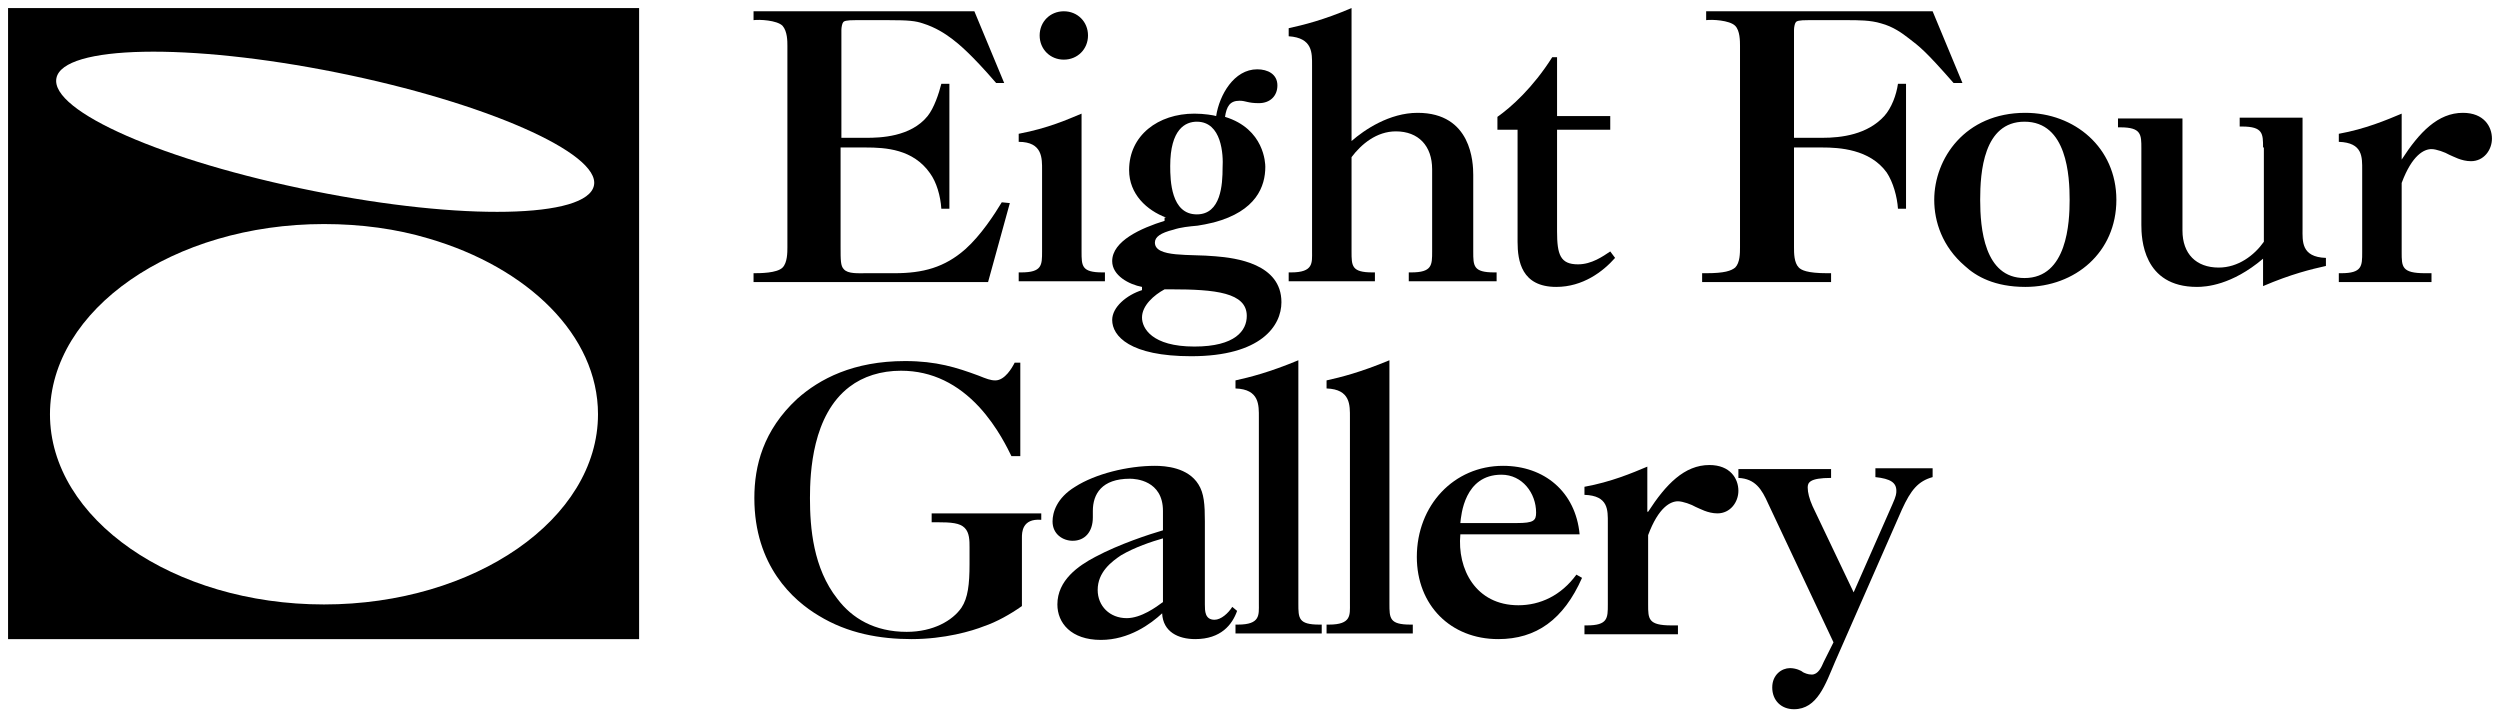 <?xml version="1.0" encoding="UTF-8"?> <svg xmlns="http://www.w3.org/2000/svg" viewBox="6235.689 5279.678 310.2 89"> <path fill="rgb(0, 0, 0)" fill-opacity="1" stroke="none" stroke-opacity="1" stroke-width="1" fill-rule="evenodd" id="tSvga000df5366" d="M 6329.189 5313.578 C 6329.989 5313.578 6332.089 5313.578 6332.789 5312.878 C 6333.389 5312.278 6333.389 5310.978 6333.389 5310.378 C 6333.389 5285.378 6333.389 5285.378 6333.389 5285.378 C 6333.389 5284.778 6333.389 5283.578 6332.789 5282.878 C 6332.089 5282.178 6329.889 5282.078 6329.189 5282.178 C 6329.189 5281.078 6329.189 5281.078 6329.189 5281.078 C 6329.189 5281.078 6356.589 5281.078 6356.589 5281.078 C 6356.589 5281.078 6360.289 5289.978 6360.289 5289.978 C 6360.289 5289.978 6359.289 5289.978 6359.289 5289.978 C 6356.189 5286.378 6354.589 5285.078 6353.789 5284.478 C 6352.989 5283.878 6351.789 5283.078 6350.189 5282.578 C 6349.289 5282.278 6348.489 5282.178 6345.889 5282.178 C 6341.889 5282.178 6341.889 5282.178 6341.889 5282.178 C 6340.689 5282.178 6340.389 5282.278 6340.289 5282.478 C 6340.189 5282.578 6340.089 5283.078 6340.089 5283.378 C 6340.089 5296.778 6340.089 5296.778 6340.089 5296.778 C 6340.089 5296.778 6343.189 5296.778 6343.189 5296.778 C 6344.889 5296.778 6348.689 5296.678 6350.789 5294.078 C 6351.589 5293.078 6352.189 5291.278 6352.489 5290.078 C 6353.489 5290.078 6353.489 5290.078 6353.489 5290.078 C 6353.489 5290.078 6353.489 5305.578 6353.489 5305.578 C 6353.489 5305.578 6352.489 5305.578 6352.489 5305.578 C 6352.389 5303.978 6351.889 5302.278 6351.089 5301.178 C 6348.989 5298.178 6345.589 5297.978 6343.089 5297.978 C 6339.989 5297.978 6339.989 5297.978 6339.989 5297.978 C 6339.989 5297.978 6339.989 5310.278 6339.989 5310.278 C 6339.989 5311.978 6339.989 5312.678 6340.389 5313.078 C 6340.889 5313.678 6342.189 5313.578 6343.189 5313.578 C 6346.689 5313.578 6346.689 5313.578 6346.689 5313.578 C 6350.189 5313.578 6352.889 5312.878 6355.489 5310.578 C 6357.389 5308.878 6359.089 5306.278 6359.989 5304.778 C 6360.989 5304.878 6360.989 5304.878 6360.989 5304.878 C 6360.989 5304.878 6358.289 5314.678 6358.289 5314.678 C 6358.289 5314.678 6329.189 5314.678 6329.189 5314.678 C 6329.189 5314.678 6329.189 5313.578 6329.189 5313.578"></path> <path fill="rgb(0, 0, 0)" fill-opacity="1" stroke="none" stroke-opacity="1" stroke-width="1" fill-rule="evenodd" id="tSvga0ba6482f8" d="M 6369.889 5310.878 C 6369.889 5312.678 6369.889 5313.478 6372.489 5313.478 C 6372.789 5313.478 6372.789 5313.478 6372.789 5313.478 C 6372.789 5313.478 6372.789 5314.578 6372.789 5314.578 C 6372.789 5314.578 6362.089 5314.578 6362.089 5314.578 C 6362.089 5314.578 6362.089 5313.478 6362.089 5313.478 C 6362.089 5313.478 6362.389 5313.478 6362.389 5313.478 C 6364.989 5313.478 6364.989 5312.578 6364.989 5310.878 C 6364.989 5300.778 6364.989 5300.778 6364.989 5300.778 C 6364.989 5299.378 6365.089 5297.278 6362.089 5297.278 C 6362.089 5296.278 6362.089 5296.278 6362.089 5296.278 C 6365.789 5295.578 6368.189 5294.478 6369.889 5293.778 C 6369.889 5310.878 6369.889 5310.878 6369.889 5310.878 M 6367.689 5281.078 C 6369.389 5281.078 6370.689 5282.378 6370.689 5284.078 C 6370.689 5285.778 6369.389 5287.078 6367.689 5287.078 C 6365.989 5287.078 6364.689 5285.778 6364.689 5284.078 C 6364.689 5282.378 6365.989 5281.078 6367.689 5281.078Z"></path> <path fill="rgb(0, 0, 0)" fill-opacity="1" stroke="none" stroke-opacity="1" stroke-width="1" fill-rule="evenodd" id="tSvg6e325f8d58" d="M 6380.389 5306.678 C 6377.989 5305.778 6375.789 5303.778 6375.789 5300.778 C 6375.789 5296.478 6379.389 5293.778 6383.889 5293.778 C 6385.089 5293.778 6386.289 5293.978 6386.589 5294.078 C 6386.989 5291.478 6388.789 5288.278 6391.689 5288.278 C 6392.989 5288.278 6394.189 5288.878 6394.189 5290.278 C 6394.189 5291.578 6393.289 5292.478 6391.889 5292.478 C 6390.489 5292.478 6390.289 5292.178 6389.489 5292.178 C 6388.289 5292.178 6387.889 5292.878 6387.689 5294.178 C 6392.589 5295.678 6392.689 5299.978 6392.689 5300.378 C 6392.689 5302.778 6391.589 5305.878 6386.289 5307.278 C 6385.489 5307.478 6384.889 5307.578 6384.289 5307.678 C 6383.189 5307.778 6382.189 5307.878 6381.289 5308.178 C 6379.689 5308.578 6378.989 5309.078 6378.989 5309.778 C 6378.989 5311.678 6383.389 5311.178 6386.489 5311.478 C 6388.989 5311.678 6394.689 5312.378 6394.689 5317.178 C 6394.689 5320.078 6392.189 5323.878 6383.489 5323.878 C 6375.889 5323.878 6373.689 5321.378 6373.689 5319.378 C 6373.689 5317.778 6375.489 5316.278 6377.389 5315.678 C 6377.389 5315.278 6377.389 5315.278 6377.389 5315.278 C 6375.789 5314.978 6373.689 5313.878 6373.689 5312.078 C 6373.689 5309.578 6377.289 5307.978 6380.189 5307.078 C 6380.189 5306.678 6380.189 5306.678 6380.189 5306.678 M 6380.189 5315.578 C 6378.889 5316.278 6377.389 5317.578 6377.389 5319.078 C 6377.389 5320.378 6378.589 5322.678 6383.889 5322.678 C 6388.989 5322.678 6390.389 5320.678 6390.389 5318.878 C 6390.389 5315.978 6386.489 5315.578 6380.989 5315.578 C 6380.189 5315.578 6380.189 5315.578 6380.189 5315.578 M 6384.189 5294.778 C 6382.789 5294.778 6380.889 5295.678 6380.889 5300.278 C 6380.889 5302.078 6380.989 5306.278 6384.189 5306.278 C 6387.189 5306.278 6387.389 5302.578 6387.389 5300.478 C 6387.489 5298.878 6387.289 5294.778 6384.189 5294.778Z"></path> <path fill="rgb(0, 0, 0)" fill-opacity="1" stroke="none" stroke-opacity="1" stroke-width="1" fill-rule="evenodd" id="tSvg9118226820" d="M 6403.389 5310.878 C 6403.389 5312.678 6403.389 5313.478 6405.989 5313.478 C 6406.289 5313.478 6406.289 5313.478 6406.289 5313.478 C 6406.289 5313.478 6406.289 5314.578 6406.289 5314.578 C 6406.289 5314.578 6395.589 5314.578 6395.589 5314.578 C 6395.589 5314.578 6395.589 5313.478 6395.589 5313.478 C 6395.589 5313.478 6395.889 5313.478 6395.889 5313.478 C 6398.689 5313.478 6398.489 5312.278 6398.489 5310.878 C 6398.489 5287.778 6398.489 5287.778 6398.489 5287.778 C 6398.489 5286.278 6398.589 5284.378 6395.589 5284.178 C 6395.589 5283.178 6395.589 5283.178 6395.589 5283.178 C 6397.389 5282.778 6399.889 5282.178 6403.389 5280.678 C 6403.389 5297.178 6403.389 5297.178 6403.389 5297.178 C 6404.989 5295.778 6408.089 5293.678 6411.589 5293.678 C 6418.289 5293.678 6418.489 5299.878 6418.489 5301.378 C 6418.489 5310.878 6418.489 5310.878 6418.489 5310.878 C 6418.489 5312.678 6418.489 5313.478 6421.089 5313.478 C 6421.389 5313.478 6421.389 5313.478 6421.389 5313.478 C 6421.389 5313.478 6421.389 5314.578 6421.389 5314.578 C 6421.389 5314.578 6410.489 5314.578 6410.489 5314.578 C 6410.489 5314.578 6410.489 5313.478 6410.489 5313.478 C 6410.489 5313.478 6410.789 5313.478 6410.789 5313.478 C 6413.389 5313.478 6413.389 5312.578 6413.389 5310.878 C 6413.389 5300.678 6413.389 5300.678 6413.389 5300.678 C 6413.389 5297.778 6411.689 5295.978 6408.889 5295.978 C 6406.489 5295.978 6404.589 5297.578 6403.389 5299.178 C 6403.389 5310.878 6403.389 5310.878 6403.389 5310.878"></path> <path fill="rgb(0, 0, 0)" fill-opacity="1" stroke="none" stroke-opacity="1" stroke-width="1" fill-rule="evenodd" id="tSvg11736e416b8" d="M 6421.489 5295.778 C 6421.489 5294.178 6421.489 5294.178 6421.489 5294.178 C 6423.189 5292.978 6425.889 5290.578 6428.289 5286.778 C 6428.889 5286.778 6428.889 5286.778 6428.889 5286.778 C 6428.889 5286.778 6428.889 5294.078 6428.889 5294.078 C 6428.889 5294.078 6435.489 5294.078 6435.489 5294.078 C 6435.489 5294.078 6435.489 5295.778 6435.489 5295.778 C 6435.489 5295.778 6428.889 5295.778 6428.889 5295.778 C 6428.889 5295.778 6428.889 5308.378 6428.889 5308.378 C 6428.889 5311.278 6429.289 5312.478 6431.489 5312.478 C 6433.189 5312.478 6434.589 5311.478 6435.489 5310.878 C 6436.089 5311.678 6436.089 5311.678 6436.089 5311.678 C 6434.589 5313.378 6432.089 5315.278 6428.789 5315.278 C 6424.489 5315.278 6423.989 5312.078 6423.989 5309.678 C 6423.989 5295.778 6423.989 5295.778 6423.989 5295.778 C 6423.989 5295.778 6421.489 5295.778 6421.489 5295.778"></path> <path fill="rgb(0, 0, 0)" fill-opacity="1" stroke="none" stroke-opacity="1" stroke-width="1" fill-rule="evenodd" id="tSvg147184dbcdc" d="M 6446.889 5313.578 C 6447.389 5313.578 6447.389 5313.578 6447.389 5313.578 C 6449.689 5313.578 6450.489 5313.278 6450.989 5312.878 C 6451.589 5312.278 6451.589 5311.078 6451.589 5310.378 C 6451.589 5285.378 6451.589 5285.378 6451.589 5285.378 C 6451.589 5284.778 6451.589 5283.478 6450.989 5282.878 C 6450.289 5282.178 6448.089 5282.078 6447.389 5282.178 C 6447.389 5281.078 6447.389 5281.078 6447.389 5281.078 C 6447.389 5281.078 6475.489 5281.078 6475.489 5281.078 C 6475.489 5281.078 6479.189 5289.978 6479.189 5289.978 C 6479.189 5289.978 6478.089 5289.978 6478.089 5289.978 C 6474.589 5285.978 6473.889 5285.478 6472.589 5284.478 C 6471.689 5283.778 6470.589 5282.978 6469.089 5282.578 C 6467.789 5282.178 6466.289 5282.178 6464.789 5282.178 C 6460.089 5282.178 6460.089 5282.178 6460.089 5282.178 C 6458.889 5282.178 6458.589 5282.278 6458.489 5282.478 C 6458.389 5282.578 6458.289 5283.078 6458.289 5283.378 C 6458.289 5296.778 6458.289 5296.778 6458.289 5296.778 C 6458.289 5296.778 6461.789 5296.778 6461.789 5296.778 C 6464.189 5296.778 6467.389 5296.378 6469.489 5294.078 C 6470.389 5293.078 6470.989 5291.478 6471.189 5290.078 C 6472.189 5290.078 6472.189 5290.078 6472.189 5290.078 C 6472.189 5290.078 6472.189 5305.578 6472.189 5305.578 C 6472.189 5305.578 6471.189 5305.578 6471.189 5305.578 C 6471.089 5304.078 6470.589 5302.278 6469.789 5301.078 C 6467.689 5298.178 6463.889 5297.978 6461.789 5297.978 C 6458.289 5297.978 6458.289 5297.978 6458.289 5297.978 C 6458.289 5297.978 6458.289 5310.378 6458.289 5310.378 C 6458.289 5311.078 6458.289 5312.278 6458.889 5312.878 C 6459.189 5313.178 6459.889 5313.578 6462.389 5313.578 C 6462.889 5313.578 6462.889 5313.578 6462.889 5313.578 C 6462.889 5313.578 6462.889 5314.678 6462.889 5314.678 C 6462.889 5314.678 6446.889 5314.678 6446.889 5314.678 C 6446.889 5314.678 6446.889 5313.578 6446.889 5313.578"></path> <path fill="rgb(0, 0, 0)" fill-opacity="1" stroke="none" stroke-opacity="1" stroke-width="1" fill-rule="evenodd" id="tSvg6cafcbbe41" d="M 6498.289 5304.478 C 6498.289 5310.978 6493.189 5315.278 6486.989 5315.278 C 6483.189 5315.278 6480.889 5313.978 6479.489 5312.678 C 6476.689 5310.278 6475.689 5307.178 6475.689 5304.478 C 6475.689 5299.378 6479.489 5293.678 6486.989 5293.678 C 6493.089 5293.678 6498.289 5297.978 6498.289 5304.478Z M 6492.489 5304.478 C 6492.489 5301.578 6492.189 5294.778 6486.889 5294.778 C 6481.789 5294.778 6481.389 5301.078 6481.389 5304.478 C 6481.389 5307.978 6481.889 5314.178 6486.889 5314.178 C 6492.189 5314.178 6492.489 5307.278 6492.489 5304.478Z"></path> <path fill="rgb(0, 0, 0)" fill-opacity="1" stroke="none" stroke-opacity="1" stroke-width="1" fill-rule="evenodd" id="tSvg657af8c698" d="M 6516.489 5297.978 C 6516.489 5296.278 6516.489 5295.378 6513.889 5295.378 C 6513.589 5295.378 6513.589 5295.378 6513.589 5295.378 C 6513.589 5295.378 6513.589 5294.278 6513.589 5294.278 C 6513.589 5294.278 6521.389 5294.278 6521.389 5294.278 C 6521.389 5294.278 6521.389 5308.078 6521.389 5308.078 C 6521.389 5309.578 6521.189 5311.578 6524.289 5311.678 C 6524.289 5312.678 6524.289 5312.678 6524.289 5312.678 C 6522.489 5313.078 6519.989 5313.678 6516.489 5315.178 C 6516.489 5311.778 6516.489 5311.778 6516.489 5311.778 C 6512.589 5315.078 6509.389 5315.278 6508.289 5315.278 C 6501.589 5315.278 6501.389 5309.278 6501.389 5307.578 C 6501.389 5298.078 6501.389 5298.078 6501.389 5298.078 C 6501.389 5296.378 6501.389 5295.478 6498.789 5295.478 C 6498.489 5295.478 6498.489 5295.478 6498.489 5295.478 C 6498.489 5295.478 6498.489 5294.378 6498.489 5294.378 C 6498.489 5294.378 6506.489 5294.378 6506.489 5294.378 C 6506.489 5294.378 6506.489 5308.278 6506.489 5308.278 C 6506.489 5311.178 6508.189 5312.878 6510.989 5312.878 C 6513.389 5312.878 6515.389 5311.378 6516.589 5309.678 C 6516.589 5297.978 6516.589 5297.978 6516.589 5297.978"></path> <path fill="rgb(0, 0, 0)" fill-opacity="1" stroke="none" stroke-opacity="1" stroke-width="1" fill-rule="evenodd" id="tSvg1257b050087" d="M 6533.689 5299.478 C 6535.889 5296.078 6538.189 5293.678 6541.289 5293.678 C 6543.889 5293.678 6544.889 5295.378 6544.889 5296.878 C 6544.889 5298.278 6543.889 5299.678 6542.289 5299.678 C 6541.089 5299.678 6540.089 5299.078 6539.589 5298.878 C 6539.089 5298.578 6537.989 5298.178 6537.389 5298.178 C 6536.489 5298.178 6534.989 5298.878 6533.689 5302.378 C 6533.689 5310.978 6533.689 5310.978 6533.689 5310.978 C 6533.689 5312.778 6533.689 5313.578 6536.589 5313.578 C 6537.389 5313.578 6537.389 5313.578 6537.389 5313.578 C 6537.389 5313.578 6537.389 5314.678 6537.389 5314.678 C 6537.389 5314.678 6525.889 5314.678 6525.889 5314.678 C 6525.889 5314.678 6525.889 5313.578 6525.889 5313.578 C 6525.889 5313.578 6526.189 5313.578 6526.189 5313.578 C 6528.789 5313.578 6528.789 5312.678 6528.789 5310.978 C 6528.789 5300.778 6528.789 5300.778 6528.789 5300.778 C 6528.789 5299.178 6528.889 5297.378 6525.889 5297.278 C 6525.889 5296.278 6525.889 5296.278 6525.889 5296.278 C 6529.189 5295.678 6531.789 5294.578 6533.689 5293.778 C 6533.689 5299.478 6533.689 5299.478 6533.689 5299.478"></path> <path fill="rgb(0, 0, 0)" fill-opacity="1" stroke="none" stroke-opacity="1" stroke-width="1" fill-rule="evenodd" id="tSvg29b164ad2b" d="M 6364.889 5344.178 C 6362.489 5343.978 6362.489 5345.778 6362.489 5346.378 C 6362.489 5354.878 6362.489 5354.878 6362.489 5354.878 C 6361.089 5355.878 6359.289 5356.878 6357.789 5357.378 C 6356.289 5357.978 6352.889 5358.978 6348.789 5358.978 C 6344.889 5358.978 6340.889 5358.278 6337.289 5356.078 C 6334.089 5354.178 6329.289 5349.878 6329.289 5341.478 C 6329.289 5337.478 6330.389 5333.078 6334.589 5329.178 C 6337.389 5326.678 6341.589 5324.478 6347.989 5324.478 C 6351.889 5324.478 6354.389 5325.278 6357.089 5326.278 C 6358.089 5326.678 6358.589 5326.878 6359.189 5326.878 C 6360.389 5326.878 6361.289 5325.278 6361.589 5324.678 C 6362.289 5324.678 6362.289 5324.678 6362.289 5324.678 C 6362.289 5324.678 6362.289 5336.278 6362.289 5336.278 C 6362.289 5336.278 6361.189 5336.278 6361.189 5336.278 C 6360.789 5335.478 6359.489 5332.678 6357.189 5330.178 C 6354.589 5327.378 6351.389 5325.678 6347.489 5325.678 C 6344.989 5325.678 6342.789 5326.378 6341.089 5327.678 C 6336.489 5331.178 6336.189 5338.278 6336.189 5341.478 C 6336.189 5345.178 6336.589 5350.178 6339.589 5353.978 C 6341.389 5356.378 6344.189 5358.078 6348.189 5358.078 C 6351.489 5358.078 6353.889 5356.678 6354.989 5355.078 C 6355.789 5353.878 6355.989 5352.178 6355.989 5349.678 C 6355.989 5347.578 6355.989 5347.578 6355.989 5347.578 C 6355.989 5346.778 6355.989 5345.778 6355.389 5345.178 C 6354.789 5344.578 6353.789 5344.478 6351.889 5344.478 C 6351.289 5344.478 6351.289 5344.478 6351.289 5344.478 C 6351.289 5344.478 6351.289 5343.378 6351.289 5343.378 C 6351.289 5343.378 6364.889 5343.378 6364.889 5343.378 C 6364.889 5343.378 6364.889 5344.178 6364.889 5344.178"></path> <path fill="rgb(0, 0, 0)" fill-opacity="1" stroke="none" stroke-opacity="1" stroke-width="1" fill-rule="evenodd" id="tSvg1856995dbed" d="M 6389.189 5355.478 C 6388.589 5357.178 6387.189 5358.978 6383.989 5358.978 C 6381.889 5358.978 6379.989 5358.078 6379.889 5355.778 C 6378.489 5357.078 6375.789 5359.078 6372.289 5359.078 C 6368.589 5359.078 6366.889 5356.978 6366.889 5354.678 C 6366.889 5351.678 6369.489 5349.878 6371.589 5348.778 C 6374.589 5347.178 6378.289 5345.978 6379.989 5345.478 C 6379.989 5343.078 6379.989 5343.078 6379.989 5343.078 C 6379.989 5339.278 6376.589 5339.078 6375.889 5339.078 C 6372.389 5339.078 6371.289 5340.978 6371.289 5343.078 C 6371.289 5343.378 6371.289 5343.678 6371.289 5343.878 C 6371.289 5345.678 6370.289 5346.778 6368.789 5346.778 C 6367.589 5346.778 6366.289 5345.978 6366.289 5344.378 C 6366.289 5343.278 6366.789 5341.478 6369.089 5340.078 C 6371.589 5338.478 6375.589 5337.478 6378.989 5337.478 C 6380.289 5337.478 6383.089 5337.678 6384.389 5339.778 C 6385.089 5340.878 6385.189 5342.278 6385.189 5344.378 C 6385.189 5354.678 6385.189 5354.678 6385.189 5354.678 C 6385.189 5355.478 6385.189 5356.578 6386.389 5356.578 C 6387.189 5356.578 6388.089 5355.778 6388.589 5354.978 C 6389.189 5355.478 6389.189 5355.478 6389.189 5355.478 M 6379.989 5346.478 C 6378.589 5346.878 6376.489 5347.578 6374.789 5348.578 C 6373.589 5349.378 6371.889 5350.678 6371.889 5352.878 C 6371.889 5354.878 6373.389 5356.378 6375.489 5356.378 C 6377.289 5356.378 6379.189 5354.978 6379.989 5354.378 C 6379.989 5346.478 6379.989 5346.478 6379.989 5346.478"></path> <path fill="rgb(0, 0, 0)" fill-opacity="1" stroke="none" stroke-opacity="1" stroke-width="1" fill-rule="evenodd" id="tSvgc985b0e398" d="M 6391.889 5331.478 C 6391.889 5329.978 6391.989 5327.978 6388.989 5327.878 C 6388.989 5326.878 6388.989 5326.878 6388.989 5326.878 C 6390.789 5326.478 6393.189 5325.878 6396.789 5324.378 C 6396.789 5354.578 6396.789 5354.578 6396.789 5354.578 C 6396.789 5356.378 6396.789 5357.178 6399.389 5357.178 C 6399.689 5357.178 6399.689 5357.178 6399.689 5357.178 C 6399.689 5357.178 6399.689 5358.278 6399.689 5358.278 C 6399.689 5358.278 6388.989 5358.278 6388.989 5358.278 C 6388.989 5358.278 6388.989 5357.178 6388.989 5357.178 C 6388.989 5357.178 6389.289 5357.178 6389.289 5357.178 C 6392.089 5357.178 6391.889 5355.978 6391.889 5354.578 C 6391.889 5331.478 6391.889 5331.478 6391.889 5331.478"></path> <path fill="rgb(0, 0, 0)" fill-opacity="1" stroke="none" stroke-opacity="1" stroke-width="1" fill-rule="evenodd" id="tSvg22a8973399" d="M 6403.189 5331.478 C 6403.189 5329.978 6403.289 5327.978 6400.289 5327.878 C 6400.289 5326.878 6400.289 5326.878 6400.289 5326.878 C 6402.089 5326.478 6404.489 5325.878 6408.089 5324.378 C 6408.089 5354.578 6408.089 5354.578 6408.089 5354.578 C 6408.089 5356.378 6408.089 5357.178 6410.689 5357.178 C 6410.989 5357.178 6410.989 5357.178 6410.989 5357.178 C 6410.989 5357.178 6410.989 5358.278 6410.989 5358.278 C 6410.989 5358.278 6400.289 5358.278 6400.289 5358.278 C 6400.289 5358.278 6400.289 5357.178 6400.289 5357.178 C 6400.289 5357.178 6400.589 5357.178 6400.589 5357.178 C 6403.389 5357.178 6403.189 5355.978 6403.189 5354.578 C 6403.189 5331.478 6403.189 5331.478 6403.189 5331.478"></path> <path fill="rgb(0, 0, 0)" fill-opacity="1" stroke="none" stroke-opacity="1" stroke-width="1" fill-rule="evenodd" id="tSvgeac6a5b75f" d="M 6431.989 5351.378 C 6429.689 5356.578 6426.289 5358.978 6421.589 5358.978 C 6415.689 5358.978 6411.489 5354.778 6411.489 5348.778 C 6411.489 5342.378 6416.089 5337.478 6422.189 5337.478 C 6427.289 5337.478 6431.189 5340.678 6431.689 5345.978 C 6416.889 5345.978 6416.889 5345.978 6416.889 5345.978 C 6416.489 5350.278 6418.789 5354.778 6424.089 5354.778 C 6426.789 5354.778 6429.389 5353.578 6431.289 5350.978 C 6431.989 5351.378 6431.989 5351.378 6431.989 5351.378 M 6423.889 5344.578 C 6425.989 5344.578 6426.289 5344.278 6426.289 5343.278 C 6426.289 5340.878 6424.589 5338.578 6421.989 5338.578 C 6417.389 5338.578 6416.989 5343.578 6416.889 5344.578 C 6423.889 5344.578 6423.889 5344.578 6423.889 5344.578"></path> <path fill="rgb(0, 0, 0)" fill-opacity="1" stroke="none" stroke-opacity="1" stroke-width="1" fill-rule="evenodd" id="tSvg1c18829fec" d="M 6440.189 5343.178 C 6442.389 5339.778 6444.689 5337.378 6447.789 5337.378 C 6450.389 5337.378 6451.389 5339.078 6451.389 5340.578 C 6451.389 5341.978 6450.389 5343.378 6448.789 5343.378 C 6447.589 5343.378 6446.589 5342.778 6446.089 5342.578 C 6445.589 5342.278 6444.489 5341.878 6443.889 5341.878 C 6442.989 5341.878 6441.489 5342.578 6440.189 5346.078 C 6440.189 5354.678 6440.189 5354.678 6440.189 5354.678 C 6440.189 5356.478 6440.189 5357.278 6443.089 5357.278 C 6443.889 5357.278 6443.889 5357.278 6443.889 5357.278 C 6443.889 5357.278 6443.889 5358.378 6443.889 5358.378 C 6443.889 5358.378 6432.289 5358.378 6432.289 5358.378 C 6432.289 5358.378 6432.289 5357.278 6432.289 5357.278 C 6432.289 5357.278 6432.589 5357.278 6432.589 5357.278 C 6435.189 5357.278 6435.189 5356.378 6435.189 5354.678 C 6435.189 5344.578 6435.189 5344.578 6435.189 5344.578 C 6435.189 5342.978 6435.289 5341.178 6432.289 5341.078 C 6432.289 5340.078 6432.289 5340.078 6432.289 5340.078 C 6435.589 5339.478 6438.189 5338.378 6440.089 5337.578 C 6440.089 5343.178 6440.089 5343.178 6440.089 5343.178"></path> <path fill="rgb(0, 0, 0)" fill-opacity="1" stroke="none" stroke-opacity="1" stroke-width="1" fill-rule="evenodd" id="tSvg14ce6ff4a8f" d="M 6463.389 5361.778 C 6462.189 5364.578 6461.189 5367.678 6458.289 5367.678 C 6456.689 5367.678 6455.589 5366.578 6455.589 5364.978 C 6455.589 5363.378 6456.789 5362.578 6457.789 5362.578 C 6458.489 5362.578 6459.189 5362.878 6459.389 5363.078 C 6459.589 5363.178 6459.989 5363.378 6460.489 5363.378 C 6461.289 5363.378 6461.689 5362.478 6461.989 5361.778 C 6463.189 5359.378 6463.189 5359.378 6463.189 5359.378 C 6463.189 5359.378 6455.089 5342.178 6455.089 5342.178 C 6454.289 5340.378 6453.489 5339.078 6451.389 5338.978 C 6451.389 5337.878 6451.389 5337.878 6451.389 5337.878 C 6451.389 5337.878 6462.889 5337.878 6462.889 5337.878 C 6462.889 5337.878 6462.889 5338.978 6462.889 5338.978 C 6460.189 5338.978 6459.989 5339.578 6459.989 5340.178 C 6459.989 5340.778 6460.189 5341.578 6460.589 5342.478 C 6465.689 5353.178 6465.689 5353.178 6465.689 5353.178 C 6465.689 5353.178 6470.489 5342.278 6470.489 5342.278 C 6470.989 5341.178 6470.989 5340.878 6470.989 5340.578 C 6470.989 5339.578 6470.289 5339.078 6468.389 5338.878 C 6468.389 5337.778 6468.389 5337.778 6468.389 5337.778 C 6468.389 5337.778 6475.489 5337.778 6475.489 5337.778 C 6475.489 5337.778 6475.489 5338.878 6475.489 5338.878 C 6473.689 5339.378 6472.789 5340.478 6471.689 5342.878 C 6463.389 5361.778 6463.389 5361.778 6463.389 5361.778"></path> <path fill="rgb(0, 0, 0)" fill-opacity="1" stroke="none" stroke-opacity="1" stroke-width="1" fill-rule="evenodd" id="tSvg16be0dba3cb" d="M 6236.689 5358.978 C 6314.989 5358.978 6314.989 5358.978 6314.989 5358.978 C 6314.989 5358.978 6314.989 5280.678 6314.989 5280.678 C 6314.989 5280.678 6236.689 5280.678 6236.689 5280.678 C 6236.689 5280.678 6236.689 5358.978 6236.689 5358.978 M 6242.689 5289.378 C 6243.489 5285.278 6259.089 5284.978 6277.489 5288.678 C 6295.889 5292.378 6310.189 5298.678 6309.389 5302.678 C 6308.589 5306.778 6292.989 5307.078 6274.589 5303.378 C 6256.089 5299.678 6241.889 5293.478 6242.689 5289.378Z M 6275.889 5307.478 C 6280.489 5307.478 6284.889 5308.078 6288.889 5309.278 C 6301.189 5312.878 6309.889 5321.278 6309.889 5331.078 C 6309.889 5344.078 6294.589 5354.678 6275.889 5354.678 C 6257.189 5354.678 6241.889 5344.078 6241.889 5331.078 C 6241.889 5318.078 6257.189 5307.478 6275.889 5307.478Z"></path> <defs> </defs> </svg> 